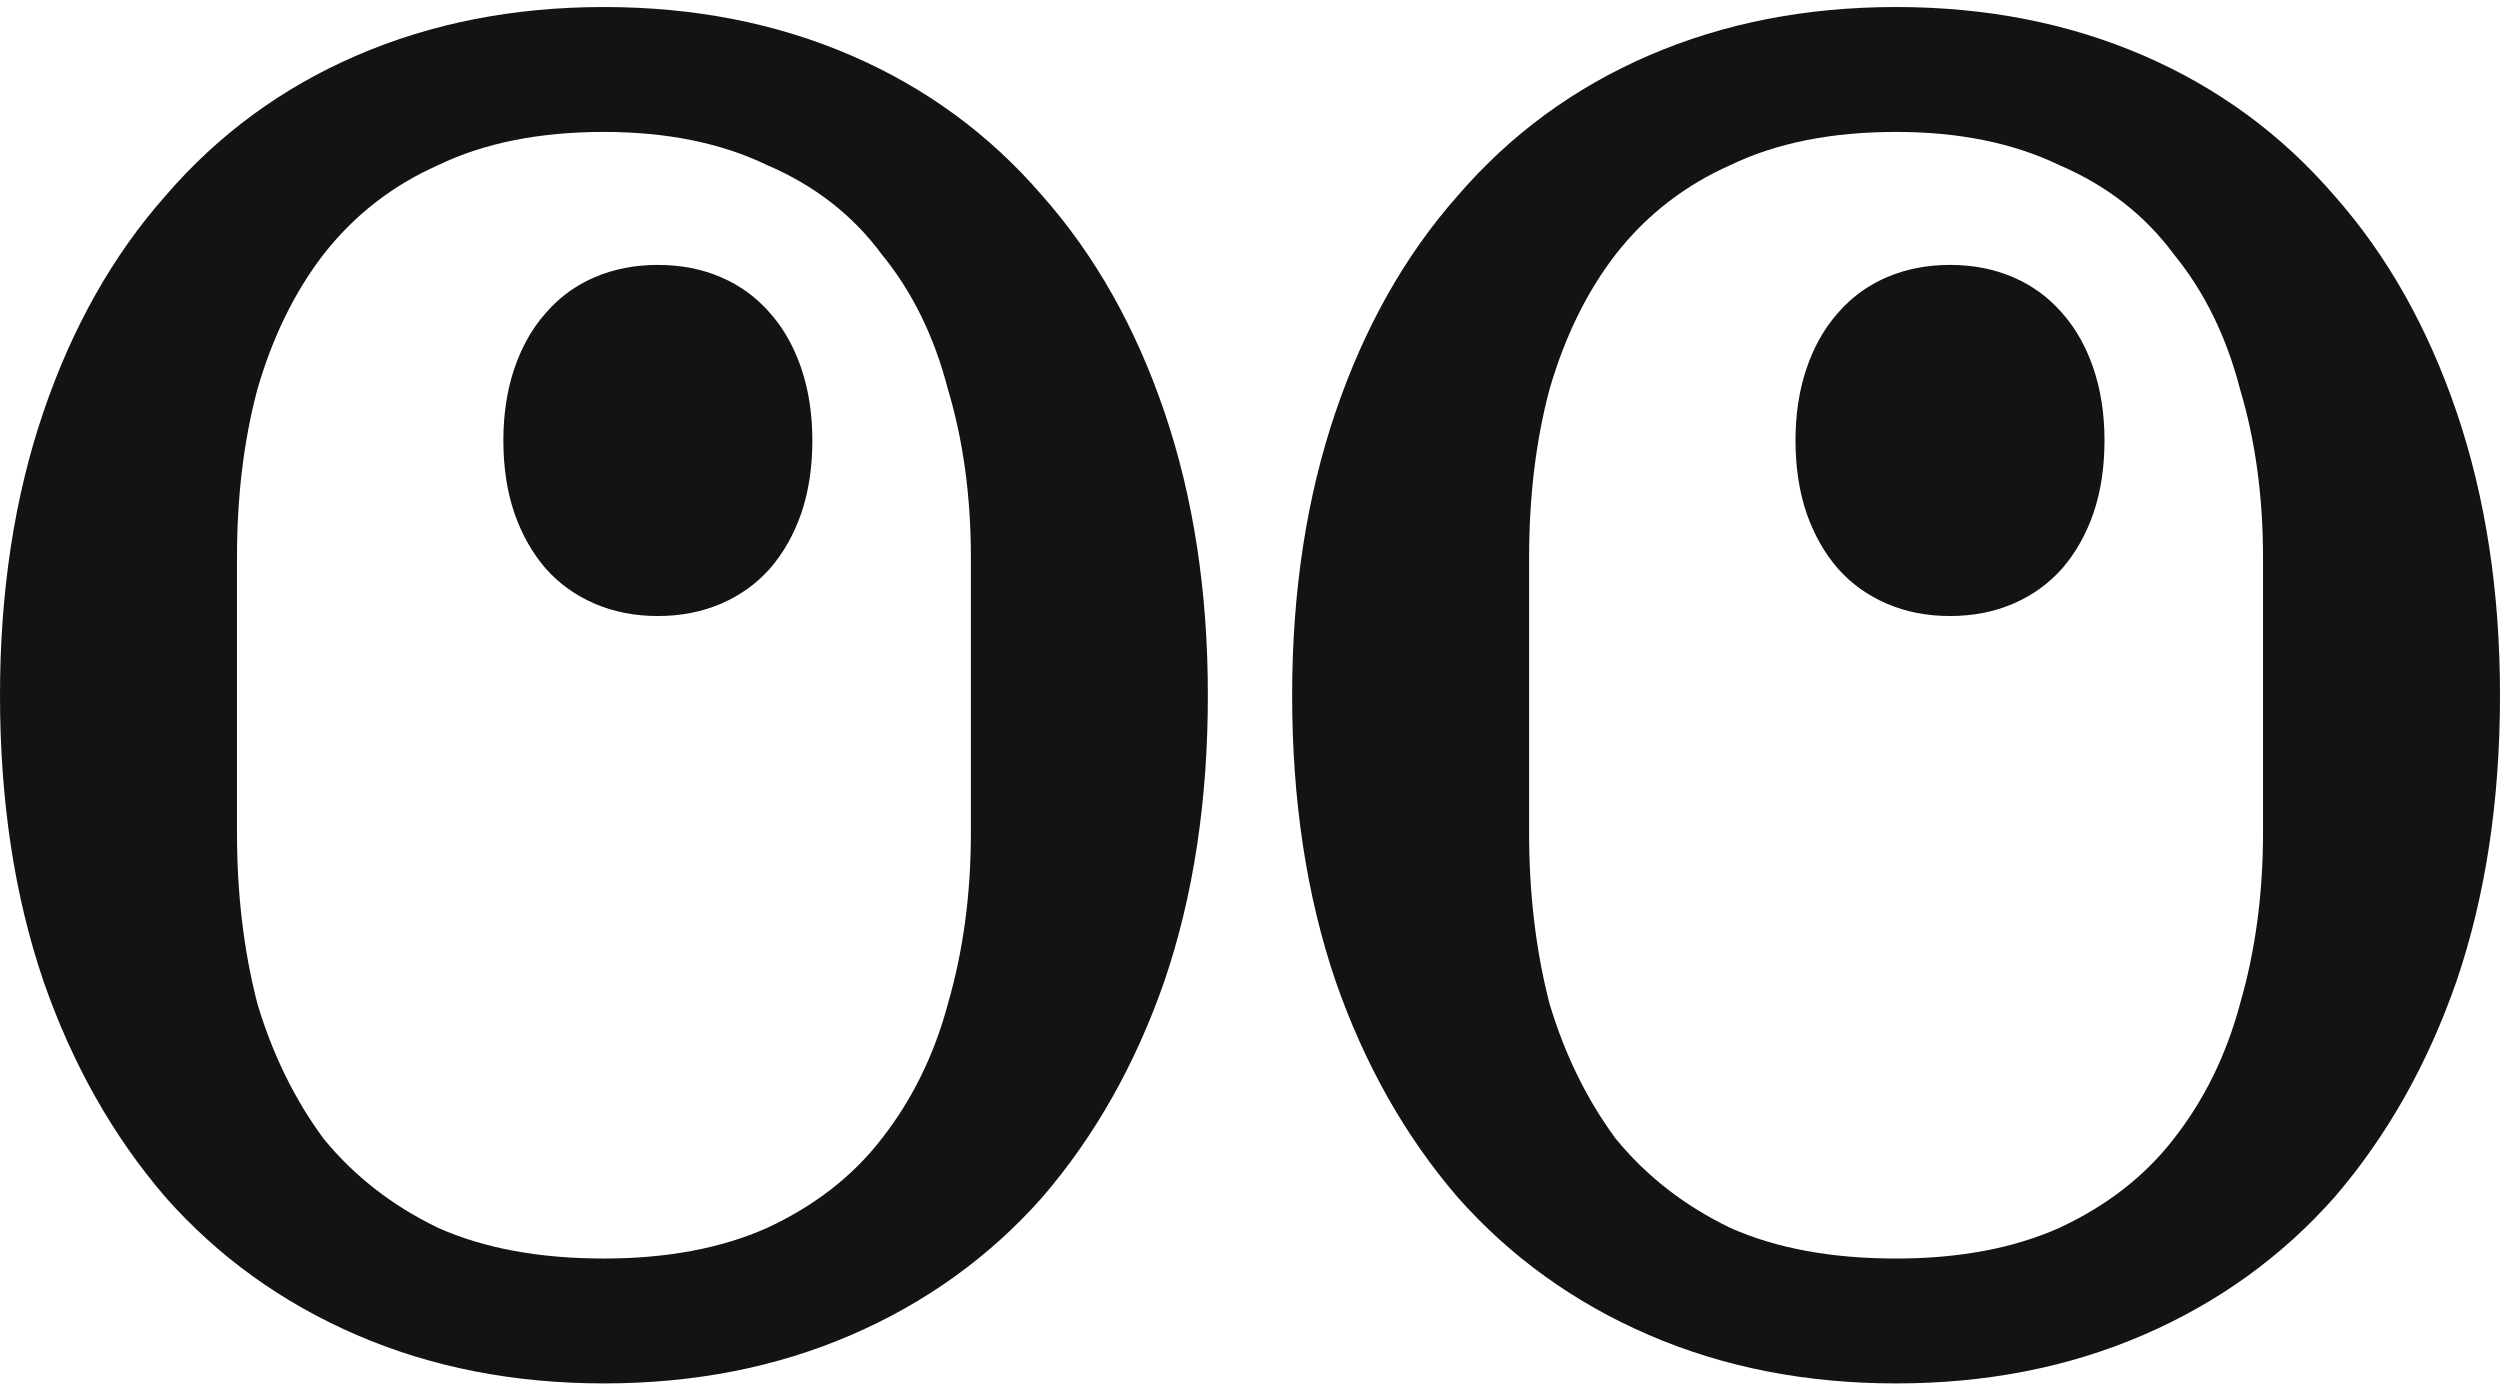 <svg width="178" height="99" viewBox="0 0 178 99" fill="none" xmlns="http://www.w3.org/2000/svg">
<path d="M43 89.607C47.475 89.607 51.346 88.882 54.612 87.43C57.999 85.857 60.72 83.74 62.776 81.078C64.954 78.295 66.526 75.089 67.494 71.459C68.582 67.709 69.127 63.656 69.127 59.3V39.7C69.127 35.344 68.582 31.352 67.494 27.722C66.526 23.972 64.954 20.765 62.776 18.104C60.72 15.321 57.999 13.204 54.612 11.752C51.346 10.179 47.475 9.393 43 9.393C38.404 9.393 34.473 10.179 31.207 11.752C27.941 13.204 25.219 15.321 23.042 18.104C20.986 20.765 19.413 23.972 18.325 27.722C17.357 31.352 16.873 35.344 16.873 39.7V59.3C16.873 63.656 17.357 67.709 18.325 71.459C19.413 75.089 20.986 78.295 23.042 81.078C25.219 83.74 27.941 85.857 31.207 87.43C34.473 88.882 38.404 89.607 43 89.607ZM43 98.5C36.589 98.5 30.723 97.351 25.401 95.052C20.079 92.753 15.543 89.486 11.793 85.252C8.044 80.896 5.141 75.754 3.084 69.826C1.028 63.776 0 57.001 0 49.5C0 42.12 1.028 35.405 3.084 29.356C5.141 23.306 8.044 18.164 11.793 13.93C15.543 9.574 20.079 6.247 25.401 3.948C30.723 1.649 36.589 0.5 43 0.5C49.411 0.5 55.277 1.649 60.599 3.948C65.921 6.247 70.457 9.574 74.207 13.93C77.956 18.164 80.859 23.306 82.916 29.356C84.972 35.405 86 42.12 86 49.5C86 57.001 84.972 63.776 82.916 69.826C80.859 75.754 77.956 80.896 74.207 85.252C70.457 89.486 65.921 92.753 60.599 95.052C55.277 97.351 49.411 98.5 43 98.5Z" fill="#131313"/>
<path d="M42.338 42.981C43.699 43.568 45.2 43.861 46.84 43.861C48.48 43.861 49.98 43.568 51.342 42.981C52.703 42.395 53.863 41.562 54.823 40.481C55.782 39.37 56.524 38.059 57.051 36.547C57.577 35.003 57.84 33.275 57.84 31.361C57.84 29.479 57.577 27.766 57.051 26.223C56.863 25.673 56.648 25.152 56.406 24.662C55.968 23.774 55.44 22.982 54.823 22.287C53.863 21.176 52.703 20.327 51.342 19.741C49.98 19.154 48.48 18.861 46.84 18.861C45.2 18.861 43.699 19.154 42.338 19.741C41.345 20.169 40.46 20.735 39.68 21.442C39.391 21.705 39.116 21.986 38.856 22.287C38.33 22.88 37.869 23.542 37.474 24.274C37.148 24.877 36.866 25.526 36.629 26.223C36.102 27.766 35.84 29.479 35.84 31.361C35.84 33.275 36.102 35.003 36.629 36.547C37.155 38.059 37.898 39.37 38.856 40.481C39.816 41.562 40.977 42.395 42.338 42.981Z" fill="#131313"/>
<path d="M135 89.607C139.475 89.607 143.346 88.882 146.612 87.43C149.999 85.857 152.72 83.74 154.776 81.078C156.954 78.295 158.526 75.089 159.494 71.459C160.582 67.709 161.127 63.656 161.127 59.3V39.7C161.127 35.344 160.582 31.352 159.494 27.722C158.526 23.972 156.954 20.765 154.776 18.104C152.72 15.321 149.999 13.204 146.612 11.752C143.346 10.179 139.475 9.393 135 9.393C130.404 9.393 126.473 10.179 123.207 11.752C119.941 13.204 117.219 15.321 115.042 18.104C112.986 20.765 111.413 23.972 110.325 27.722C109.357 31.352 108.873 35.344 108.873 39.7V59.3C108.873 63.656 109.357 67.709 110.325 71.459C111.413 75.089 112.986 78.295 115.042 81.078C117.219 83.74 119.941 85.857 123.207 87.43C126.473 88.882 130.404 89.607 135 89.607ZM135 98.5C128.589 98.5 122.723 97.351 117.401 95.052C112.079 92.753 107.543 89.486 103.793 85.252C100.044 80.896 97.141 75.754 95.084 69.826C93.028 63.776 92 57.001 92 49.5C92 42.12 93.028 35.405 95.084 29.356C97.141 23.306 100.044 18.164 103.793 13.93C107.543 9.574 112.079 6.247 117.401 3.948C122.723 1.649 128.589 0.5 135 0.5C141.411 0.5 147.277 1.649 152.599 3.948C157.921 6.247 162.457 9.574 166.207 13.93C169.956 18.164 172.859 23.306 174.916 29.356C176.972 35.405 178 42.12 178 49.5C178 57.001 176.972 63.776 174.916 69.826C172.859 75.754 169.956 80.896 166.207 85.252C162.457 89.486 157.921 92.753 152.599 95.052C147.277 97.351 141.411 98.5 135 98.5Z" fill="#131313"/>
<path d="M134.338 42.981C135.699 43.568 137.2 43.861 138.84 43.861C140.479 43.861 141.98 43.568 143.342 42.981C144.703 42.395 145.863 41.562 146.823 40.481C147.782 39.37 148.524 38.059 149.051 36.547C149.577 35.003 149.84 33.275 149.84 31.361C149.84 29.479 149.577 27.766 149.051 26.223C148.863 25.673 148.648 25.152 148.406 24.662C147.968 23.774 147.44 22.982 146.823 22.287C145.863 21.176 144.703 20.327 143.342 19.741C141.98 19.154 140.479 18.861 138.84 18.861C137.2 18.861 135.699 19.154 134.338 19.741C133.345 20.169 132.46 20.735 131.68 21.442C131.391 21.705 131.116 21.986 130.856 22.287C130.33 22.88 129.869 23.542 129.474 24.274C129.147 24.877 128.866 25.526 128.629 26.223C128.103 27.766 127.84 29.479 127.84 31.361C127.84 33.275 128.103 35.003 128.629 36.547C129.155 38.059 129.897 39.37 130.856 40.481C131.816 41.562 132.977 42.395 134.338 42.981Z" fill="#131313"/>
</svg>
